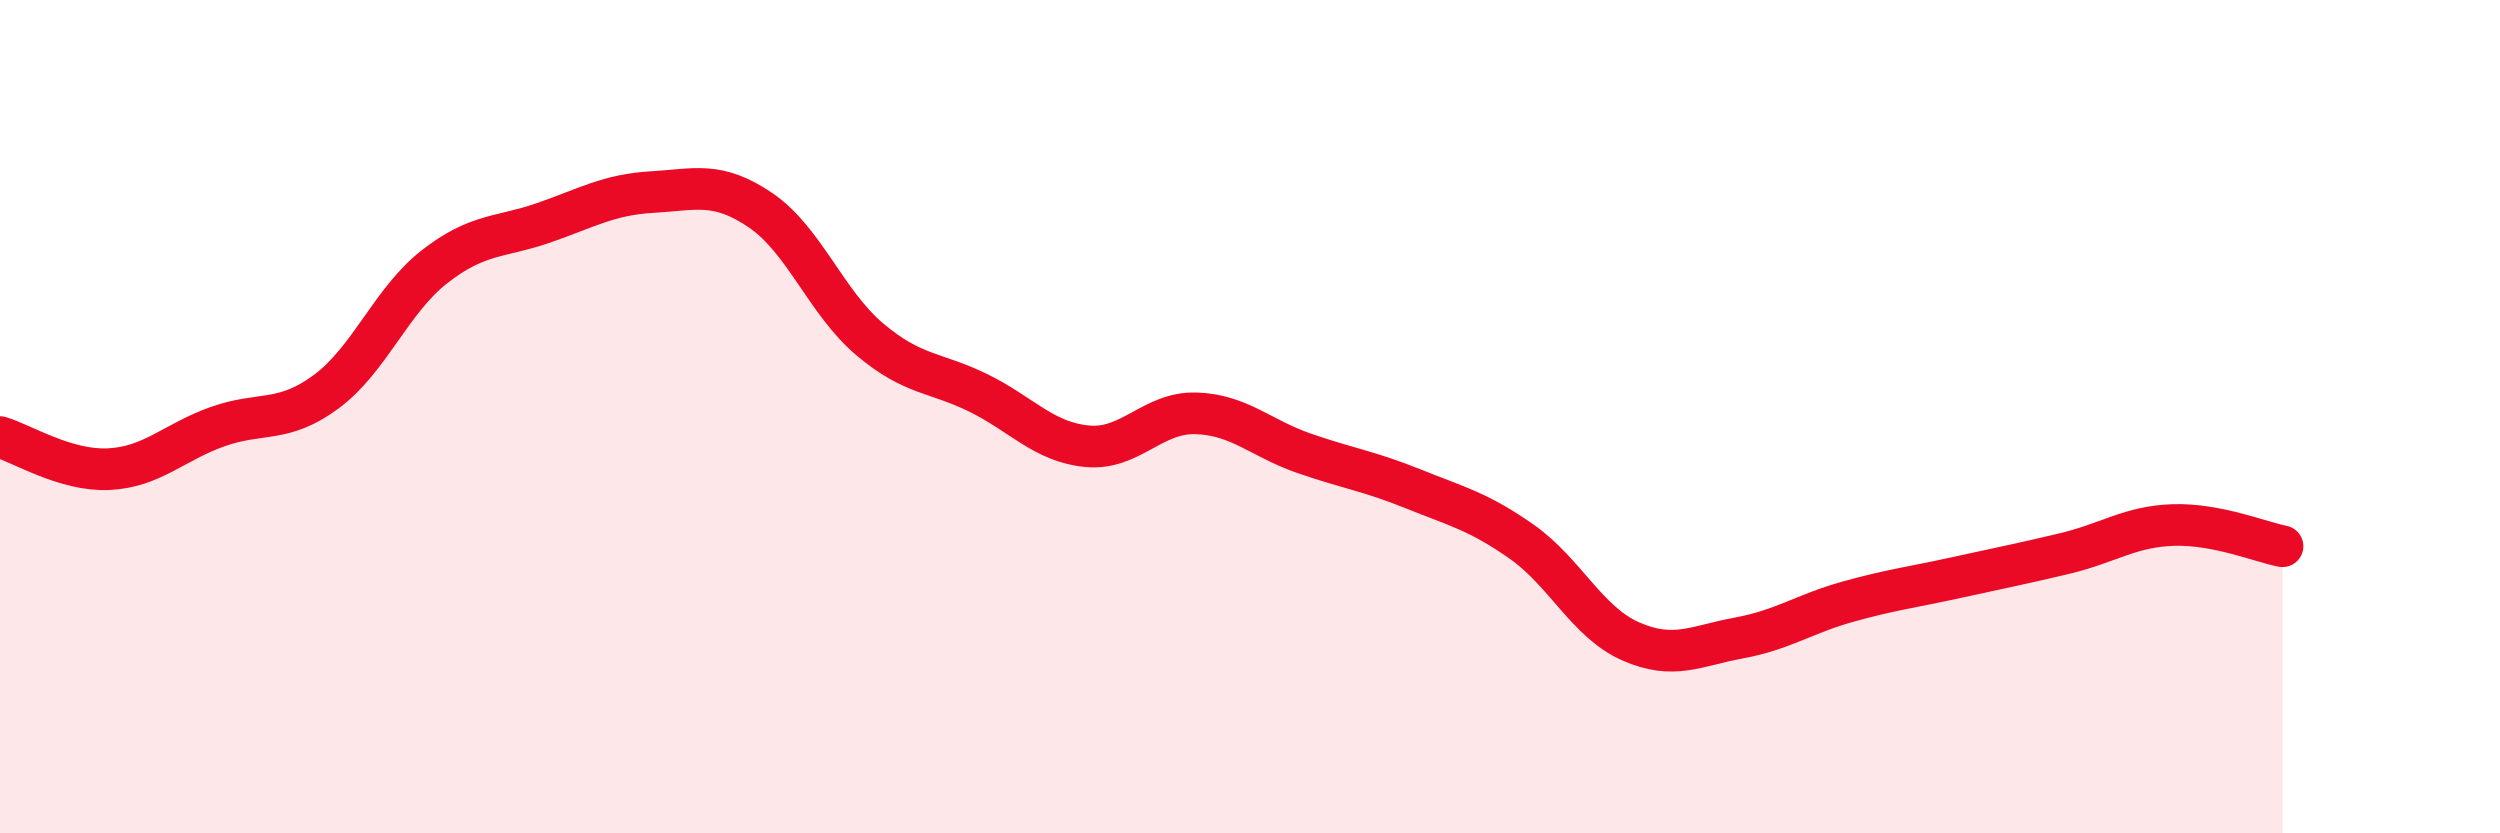 
    <svg width="60" height="20" viewBox="0 0 60 20" xmlns="http://www.w3.org/2000/svg">
      <path
        d="M 0,10.49 C 0.52,10.64 1.57,11.31 2.61,11.26 C 3.65,11.21 4.18,10.61 5.22,10.24 C 6.26,9.87 6.79,10.17 7.83,9.4 C 8.87,8.63 9.39,7.21 10.43,6.4 C 11.47,5.59 12,5.71 13.04,5.35 C 14.08,4.99 14.61,4.67 15.65,4.61 C 16.69,4.55 17.22,4.34 18.26,5.05 C 19.3,5.76 19.83,7.26 20.87,8.14 C 21.91,9.02 22.44,8.92 23.48,9.43 C 24.52,9.94 25.05,10.61 26.09,10.71 C 27.13,10.81 27.66,9.89 28.7,9.92 C 29.74,9.95 30.26,10.52 31.3,10.88 C 32.34,11.24 32.87,11.31 33.91,11.73 C 34.95,12.15 35.48,12.27 36.52,13 C 37.56,13.73 38.09,14.93 39.13,15.39 C 40.17,15.85 40.7,15.5 41.74,15.31 C 42.78,15.12 43.31,14.73 44.35,14.44 C 45.39,14.15 45.92,14.09 46.96,13.86 C 48,13.63 48.53,13.53 49.57,13.28 C 50.61,13.03 51.13,12.63 52.17,12.6 C 53.21,12.57 54.26,13.01 54.78,13.11L54.78 20L0 20Z"
        fill="#EB0A25"
        opacity="0.1"
        stroke-linecap="round"
        stroke-linejoin="round"
      />
      <path
        d="M 0,10.49 C 0.52,10.64 1.57,11.31 2.61,11.26 C 3.65,11.21 4.18,10.61 5.22,10.24 C 6.26,9.87 6.79,10.17 7.83,9.4 C 8.87,8.63 9.39,7.21 10.43,6.4 C 11.47,5.59 12,5.71 13.04,5.35 C 14.08,4.99 14.61,4.67 15.65,4.61 C 16.69,4.55 17.22,4.34 18.26,5.05 C 19.3,5.76 19.83,7.26 20.87,8.14 C 21.91,9.02 22.44,8.92 23.48,9.43 C 24.52,9.94 25.05,10.61 26.09,10.71 C 27.13,10.81 27.66,9.89 28.7,9.92 C 29.74,9.95 30.26,10.52 31.3,10.88 C 32.34,11.24 32.87,11.31 33.91,11.73 C 34.95,12.15 35.48,12.27 36.52,13 C 37.56,13.73 38.09,14.93 39.13,15.39 C 40.17,15.85 40.7,15.5 41.74,15.31 C 42.78,15.12 43.31,14.73 44.35,14.44 C 45.39,14.15 45.92,14.09 46.96,13.86 C 48,13.63 48.53,13.53 49.57,13.28 C 50.61,13.03 51.13,12.63 52.17,12.6 C 53.21,12.57 54.26,13.01 54.78,13.11"
        stroke="#EB0A25"
        stroke-width="1"
        fill="none"
        stroke-linecap="round"
        stroke-linejoin="round"
      />
    </svg>
  